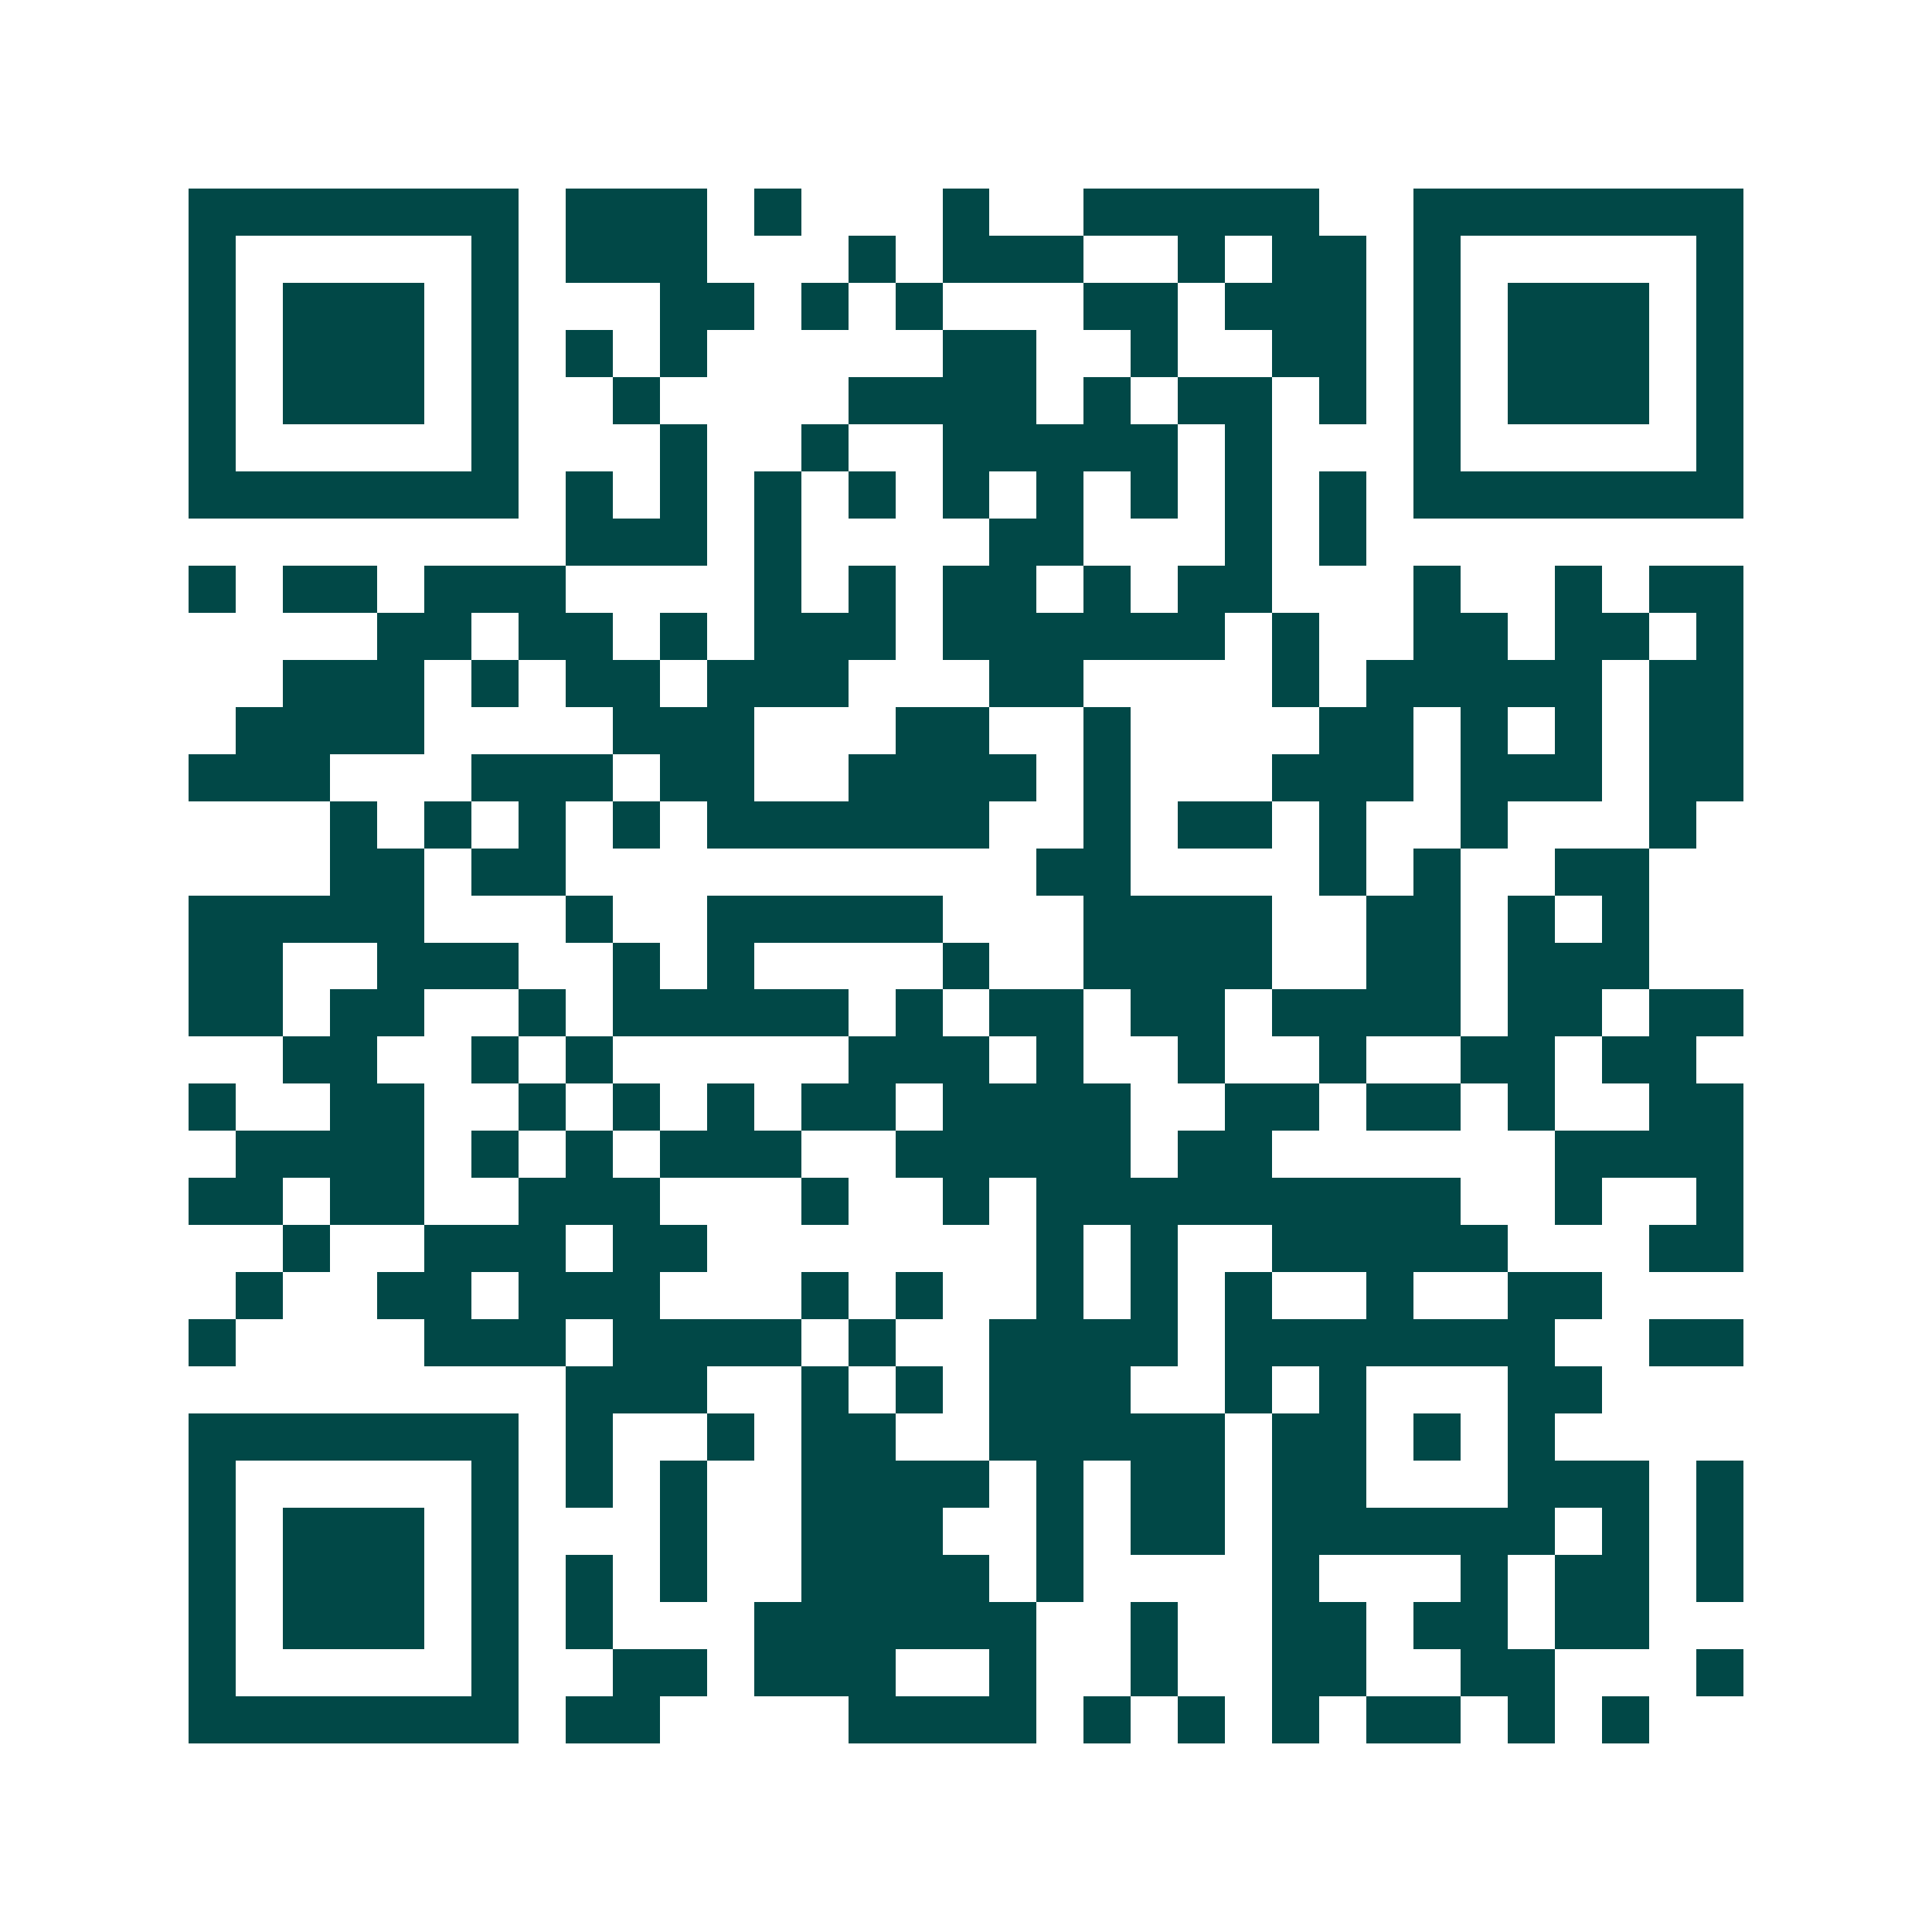 <svg xmlns="http://www.w3.org/2000/svg" width="200" height="200" viewBox="0 0 41 41" shape-rendering="crispEdges"><path fill="#ffffff" d="M0 0h41v41H0z"/><path stroke="#014847" d="M4 4.5h7m1 0h3m1 0h1m3 0h1m2 0h5m2 0h7M4 5.5h1m5 0h1m1 0h3m3 0h1m1 0h3m2 0h1m1 0h2m1 0h1m5 0h1M4 6.5h1m1 0h3m1 0h1m3 0h2m1 0h1m1 0h1m3 0h2m1 0h3m1 0h1m1 0h3m1 0h1M4 7.5h1m1 0h3m1 0h1m1 0h1m1 0h1m5 0h2m2 0h1m2 0h2m1 0h1m1 0h3m1 0h1M4 8.5h1m1 0h3m1 0h1m2 0h1m4 0h4m1 0h1m1 0h2m1 0h1m1 0h1m1 0h3m1 0h1M4 9.5h1m5 0h1m3 0h1m2 0h1m2 0h5m1 0h1m3 0h1m5 0h1M4 10.5h7m1 0h1m1 0h1m1 0h1m1 0h1m1 0h1m1 0h1m1 0h1m1 0h1m1 0h1m1 0h7M12 11.5h3m1 0h1m4 0h2m3 0h1m1 0h1M4 12.5h1m1 0h2m1 0h3m4 0h1m1 0h1m1 0h2m1 0h1m1 0h2m3 0h1m2 0h1m1 0h2M8 13.5h2m1 0h2m1 0h1m1 0h3m1 0h6m1 0h1m2 0h2m1 0h2m1 0h1M6 14.5h3m1 0h1m1 0h2m1 0h3m3 0h2m4 0h1m1 0h5m1 0h2M5 15.5h4m4 0h3m3 0h2m2 0h1m4 0h2m1 0h1m1 0h1m1 0h2M4 16.5h3m3 0h3m1 0h2m2 0h4m1 0h1m3 0h3m1 0h3m1 0h2M7 17.5h1m1 0h1m1 0h1m1 0h1m1 0h6m2 0h1m1 0h2m1 0h1m2 0h1m3 0h1M7 18.5h2m1 0h2m10 0h2m4 0h1m1 0h1m2 0h2M4 19.5h5m3 0h1m2 0h5m3 0h4m2 0h2m1 0h1m1 0h1M4 20.5h2m2 0h3m2 0h1m1 0h1m4 0h1m2 0h4m2 0h2m1 0h3M4 21.5h2m1 0h2m2 0h1m1 0h5m1 0h1m1 0h2m1 0h2m1 0h4m1 0h2m1 0h2M6 22.5h2m2 0h1m1 0h1m5 0h3m1 0h1m2 0h1m2 0h1m2 0h2m1 0h2M4 23.5h1m2 0h2m2 0h1m1 0h1m1 0h1m1 0h2m1 0h4m2 0h2m1 0h2m1 0h1m2 0h2M5 24.5h4m1 0h1m1 0h1m1 0h3m2 0h5m1 0h2m6 0h4M4 25.5h2m1 0h2m2 0h3m3 0h1m2 0h1m1 0h9m2 0h1m2 0h1M6 26.5h1m2 0h3m1 0h2m7 0h1m1 0h1m2 0h5m3 0h2M5 27.5h1m2 0h2m1 0h3m3 0h1m1 0h1m2 0h1m1 0h1m1 0h1m2 0h1m2 0h2M4 28.5h1m4 0h3m1 0h4m1 0h1m2 0h4m1 0h7m2 0h2M12 29.5h3m2 0h1m1 0h1m1 0h3m2 0h1m1 0h1m3 0h2M4 30.5h7m1 0h1m2 0h1m1 0h2m2 0h5m1 0h2m1 0h1m1 0h1M4 31.5h1m5 0h1m1 0h1m1 0h1m2 0h4m1 0h1m1 0h2m1 0h2m3 0h3m1 0h1M4 32.5h1m1 0h3m1 0h1m3 0h1m2 0h3m2 0h1m1 0h2m1 0h6m1 0h1m1 0h1M4 33.5h1m1 0h3m1 0h1m1 0h1m1 0h1m2 0h4m1 0h1m4 0h1m3 0h1m1 0h2m1 0h1M4 34.5h1m1 0h3m1 0h1m1 0h1m3 0h6m2 0h1m2 0h2m1 0h2m1 0h2M4 35.5h1m5 0h1m2 0h2m1 0h3m2 0h1m2 0h1m2 0h2m2 0h2m3 0h1M4 36.5h7m1 0h2m4 0h4m1 0h1m1 0h1m1 0h1m1 0h2m1 0h1m1 0h1"/></svg>
